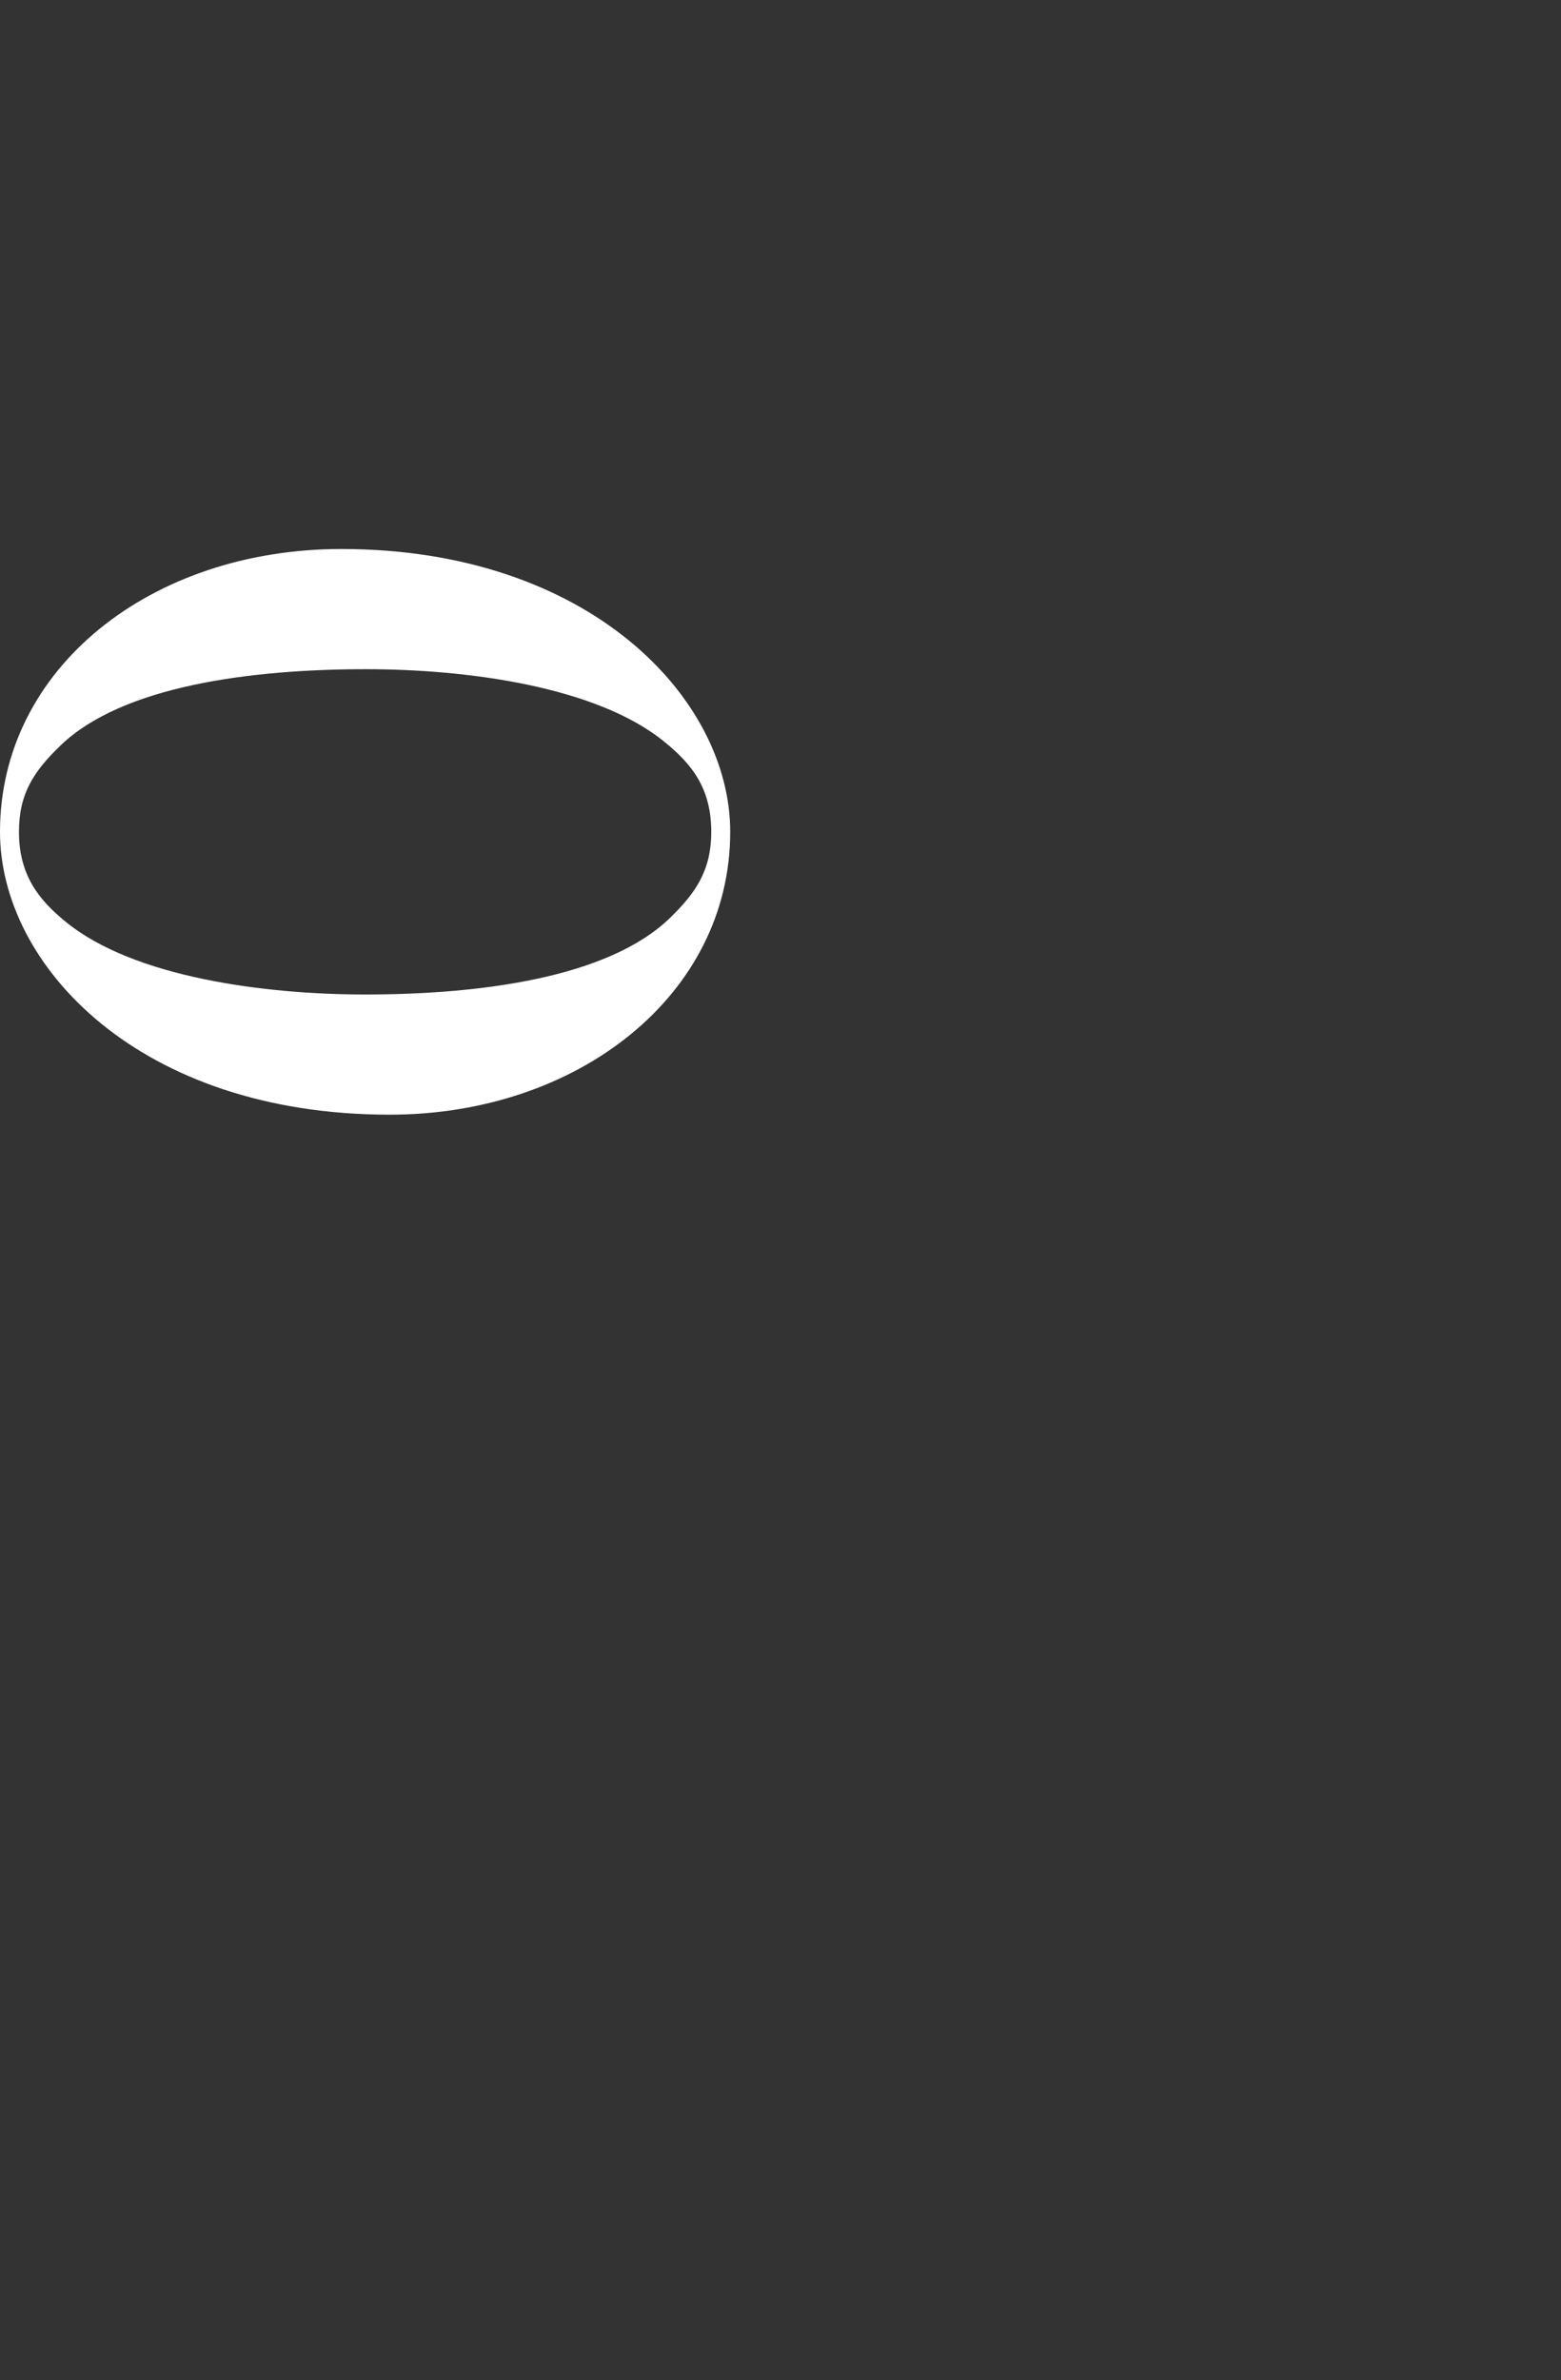 <?xml version="1.0" encoding="UTF-8"?>
<svg id="_レイヤー_2" data-name="レイヤー 2" xmlns="http://www.w3.org/2000/svg" viewBox="0 0 576.11 878">
  <rect x="0" y="0" width="576.11" height="878" fill="#333333" stroke="none"/>
  <defs>
    <style>
      .cls-1 {
        fill: none;
      }

      .cls-1, .cls-2 {
        stroke-width: 0px;
      }

      .cls-2 {
        fill: #fff;
      }
    </style>
  </defs>
  <g id="moji">
    <g>
      <path class="cls-2" d="m143.85,411.21c69.3,0,125.65-44.04,125.65-104.34,0-49.36-52.15-104.34-143.5-104.34C55.65,202.53,0,246.57,0,306.87c0,49.36,51.45,104.34,143.85,104.34ZM22.4,274.95c22.75-21.87,70-28.08,112.7-28.08,36.75,0,85.05,6.21,110.25,26.9,9.8,7.98,17.15,16.85,17.15,33.1,0,14.48-5.95,22.76-15.4,31.92-22.75,21.87-69.65,28.08-112.35,28.08-36.75,0-85.4-6.21-110.6-26.9-9.8-7.98-17.15-17.14-17.15-33.1,0-13.89,5.25-22.17,15.4-31.92Z"/>
      <rect class="cls-1" x="2.11" width="574" height="878"/>
    </g>
  </g>
</svg>